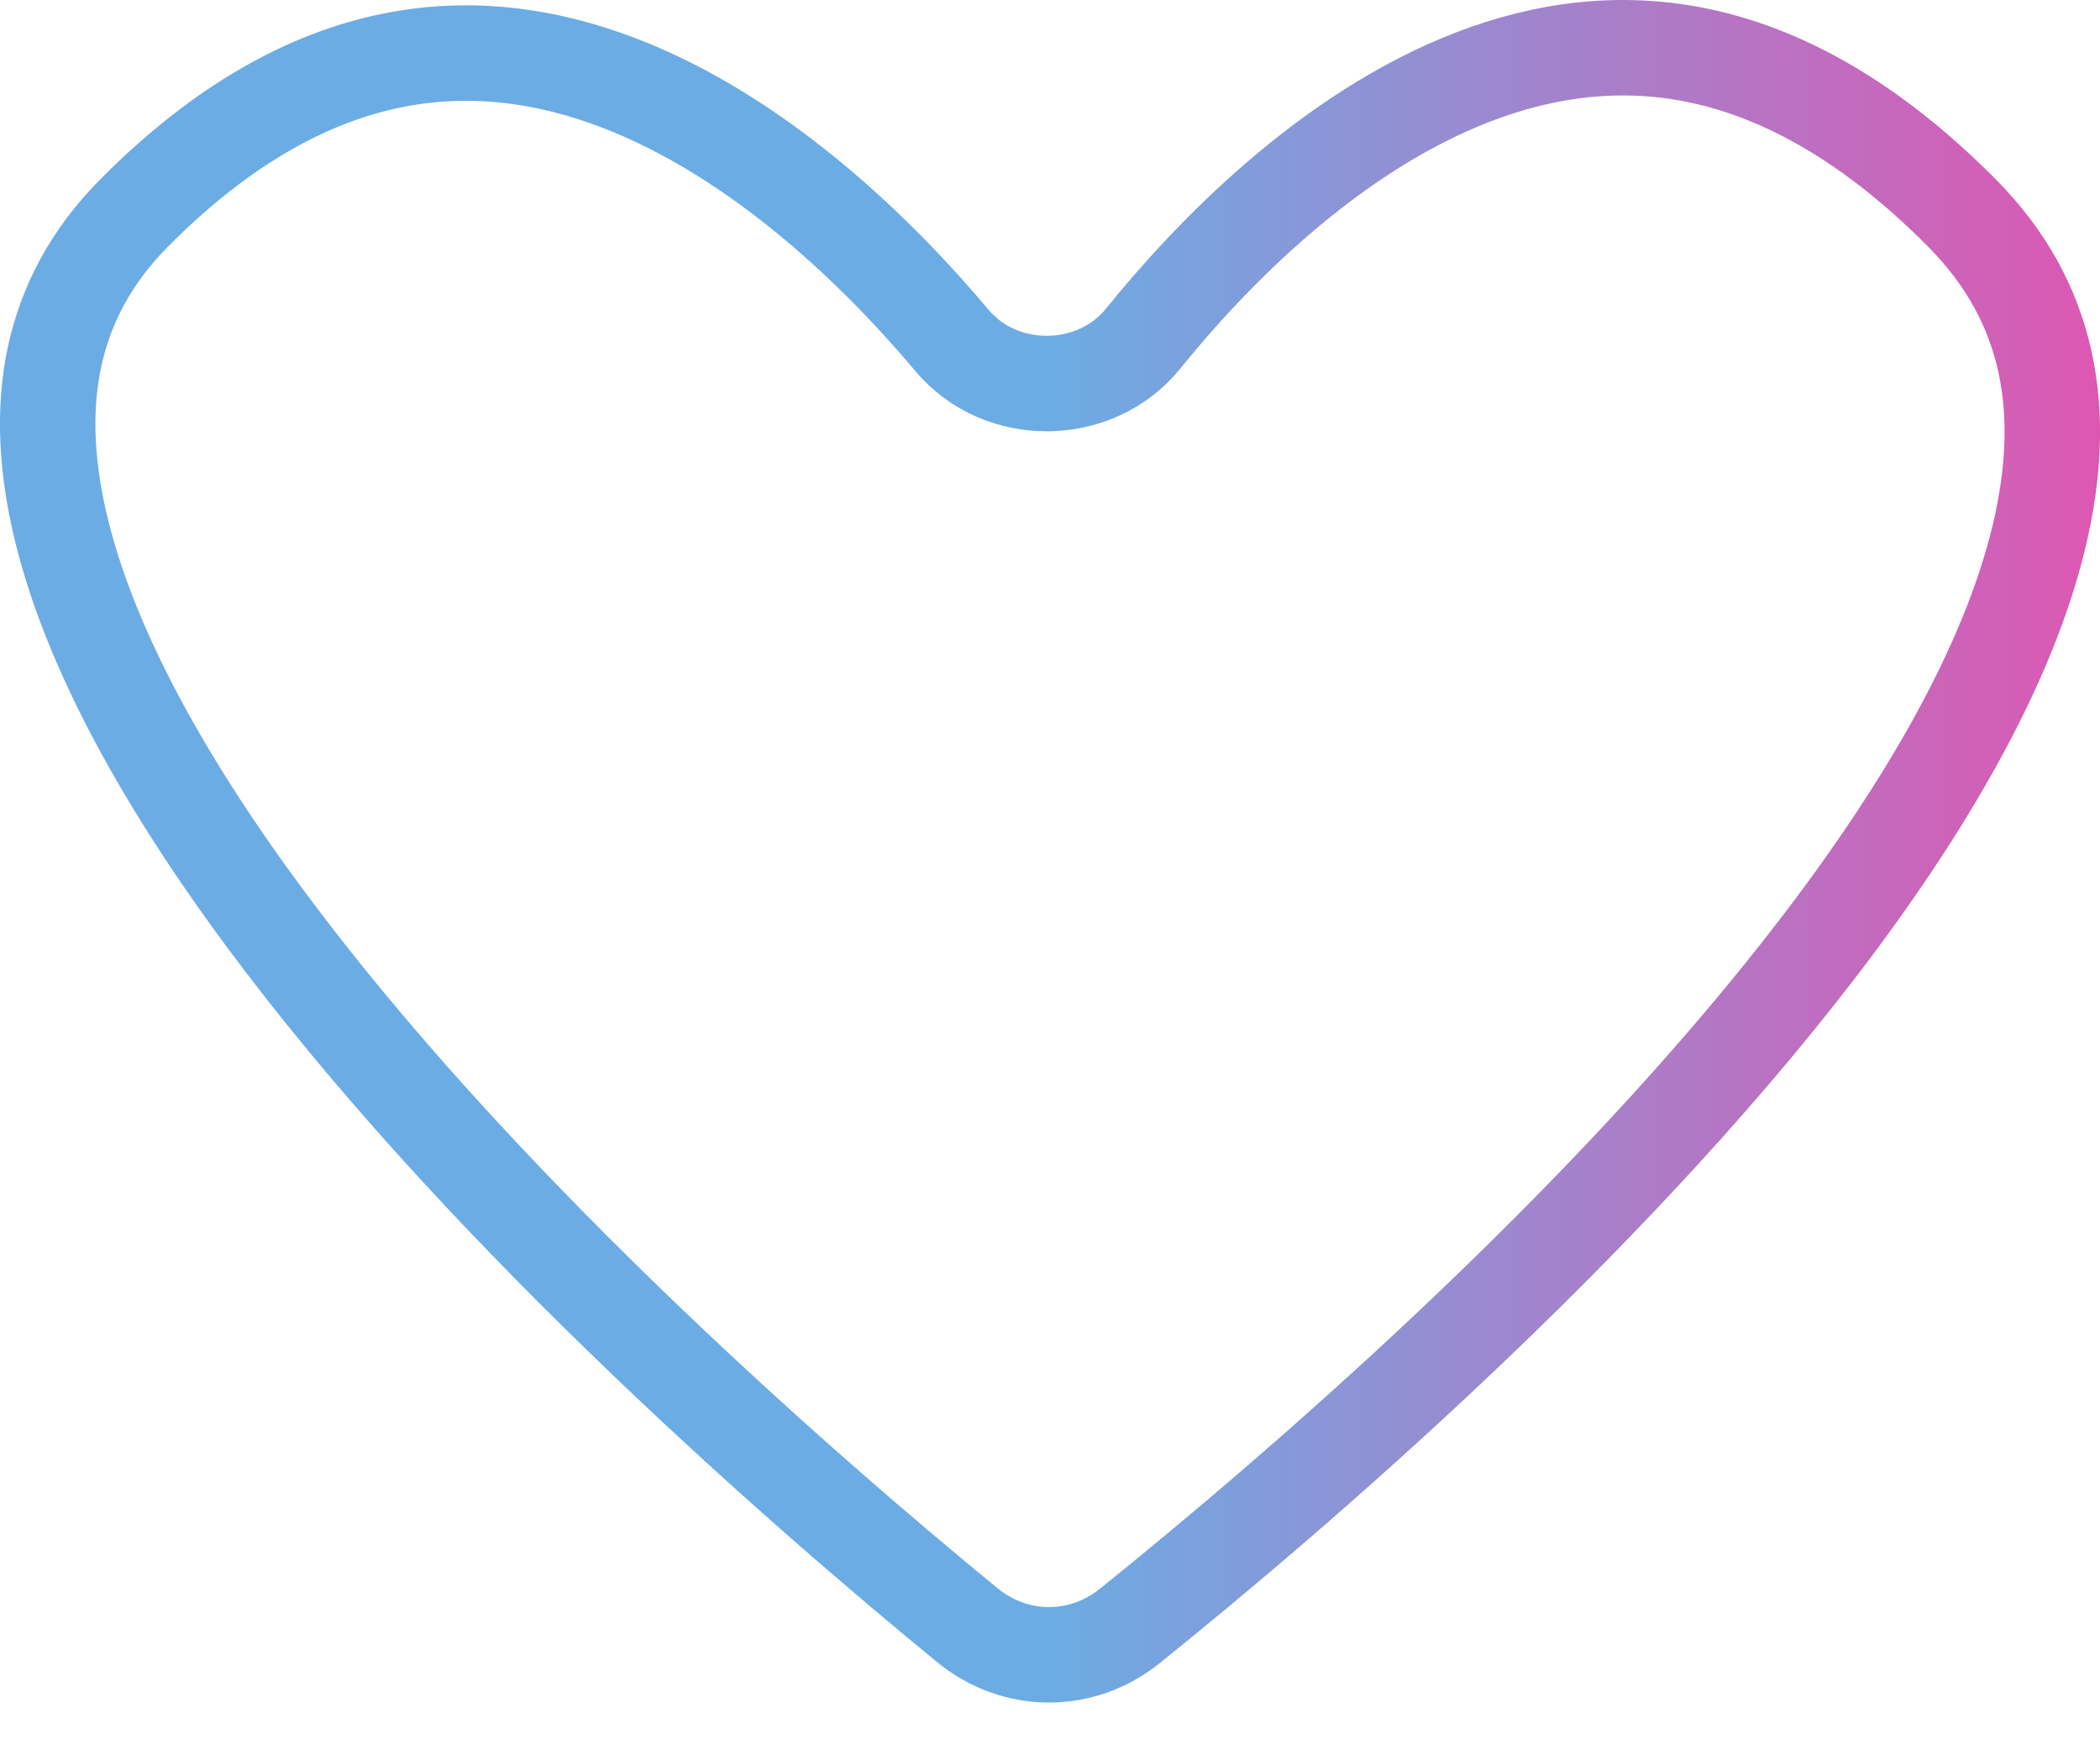 <svg width="66" height="55" viewBox="0 0 66 55" fill="none" xmlns="http://www.w3.org/2000/svg">
<path d="M35.512 51.09C40.667 46.941 50.354 38.635 57.132 29.798C60.529 25.369 63.1 20.927 64.075 16.895C65.032 12.939 64.441 9.494 61.659 6.691C58.75 3.761 55.985 2.306 53.46 1.762C50.935 1.219 48.527 1.559 46.289 2.423C41.748 4.175 38.034 8.032 35.928 10.639C34.425 12.499 31.456 12.53 29.917 10.696C27.766 8.132 23.984 4.332 19.417 2.593C17.164 1.735 14.755 1.393 12.254 1.915C9.756 2.436 7.042 3.845 4.217 6.691C1.528 9.401 0.969 12.787 1.95 16.731C2.949 20.744 5.524 25.189 8.91 29.631C15.667 38.493 25.283 46.874 30.399 51.067C31.907 52.303 33.994 52.312 35.512 51.09Z" stroke="url(#paint0_linear_306_93)" stroke-width="3"/>
<defs>
<linearGradient id="paint0_linear_306_93" x1="0" y1="27.5" x2="66" y2="27.5" gradientUnits="userSpaceOnUse">
<stop offset="0.5" stop-color="#6CACE4"/>
<stop offset="1" stop-color="#DD57B2"/>
</linearGradient>
</defs>
</svg>
